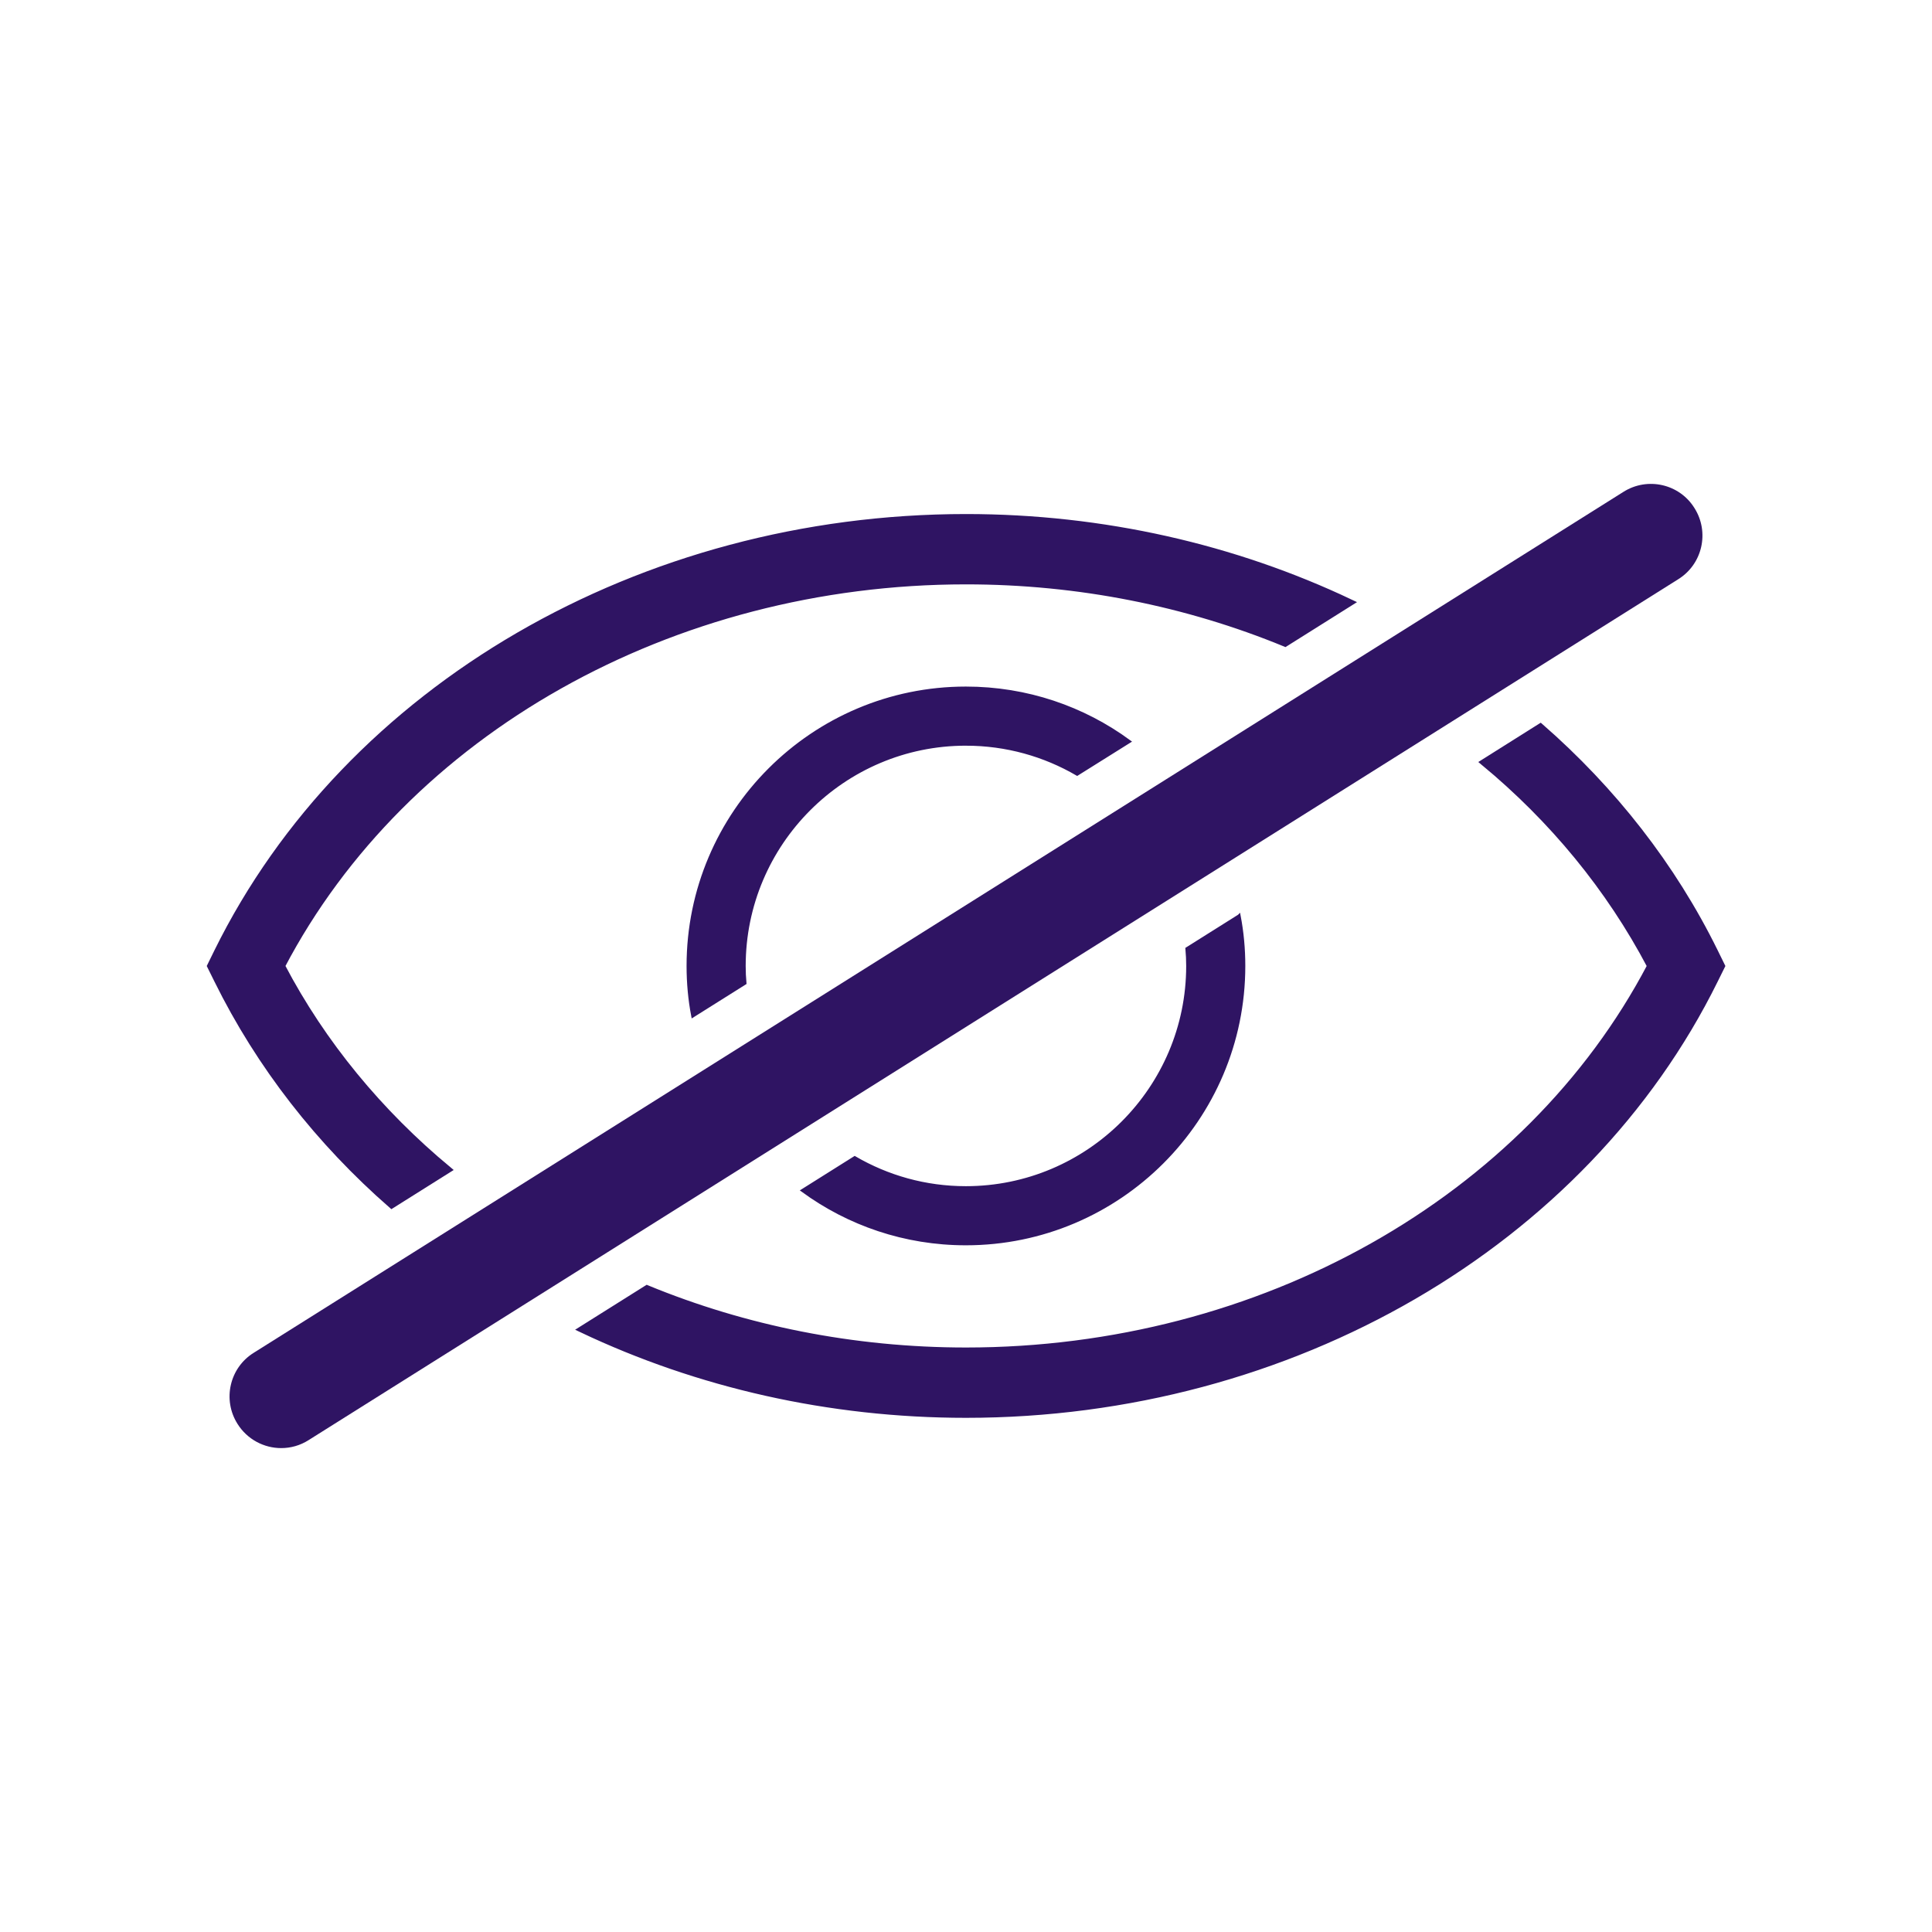 <?xml version="1.0" encoding="UTF-8"?><svg id="Calque_1" xmlns="http://www.w3.org/2000/svg" width="150" height="150" viewBox="0 0 150 150"><defs><style>.cls-1{stroke-width:.5px;}.cls-1,.cls-2,.cls-3{fill:#2f1463;}.cls-1,.cls-3{stroke:#2f1463;stroke-miterlimit:10;}.cls-3{stroke-width:.25px;}</style></defs><path class="cls-1" d="M133.14,73.9c-3.28-6.67-7.92-12.57-13.54-17.48l-4.4,2.77c5.33,4.41,9.74,9.75,12.93,15.81-9.55,18.18-30.25,29.87-53.13,29.87-8.74,0-17.17-1.71-24.77-4.84l-5.06,3.18c9,4.27,19.2,6.62,29.83,6.62,25.21,0,48.03-13.24,58.14-33.74l.54-1.09-.54-1.1ZM21.88,75c9.54-18.19,30.25-29.88,53.12-29.88,8.75,0,17.17,1.71,24.78,4.84l5.06-3.18c-9-4.27-19.2-6.62-29.84-6.62-25.21,0-48.02,13.24-58.13,33.74l-.54,1.1.54,1.09c3.29,6.67,7.92,12.57,13.54,17.48l4.39-2.76c-5.32-4.42-9.74-9.75-12.92-15.81Z"/><path class="cls-3" d="M96.2,71.12l-4.04,2.54c.04.44.06.89.06,1.34,0,9.49-7.73,17.22-17.23,17.22-3.15,0-6.09-.85-8.63-2.33l-4.04,2.54c3.56,2.6,7.93,4.13,12.67,4.13,11.89,0,21.57-9.67,21.57-21.56,0-1.33-.12-2.62-.36-3.88ZM74.99,57.77c3.15,0,6.1.85,8.64,2.33l4.04-2.53c-3.56-2.61-7.94-4.14-12.68-4.14-11.89,0-21.56,9.67-21.56,21.57,0,1.32.12,2.62.36,3.87l4.04-2.54c-.04-.44-.06-.88-.06-1.33,0-9.5,7.72-17.23,17.22-17.23Z"/><path class="cls-2" d="M21.83,112.43c-1.33,0-2.63-.67-3.39-1.88-1.18-1.87-.62-4.35,1.26-5.52L126.04,38.19c1.86-1.18,4.35-.63,5.52,1.26,1.18,1.87.62,4.35-1.26,5.52L23.96,111.81c-.66.42-1.39.62-2.13.62Z"/></svg>